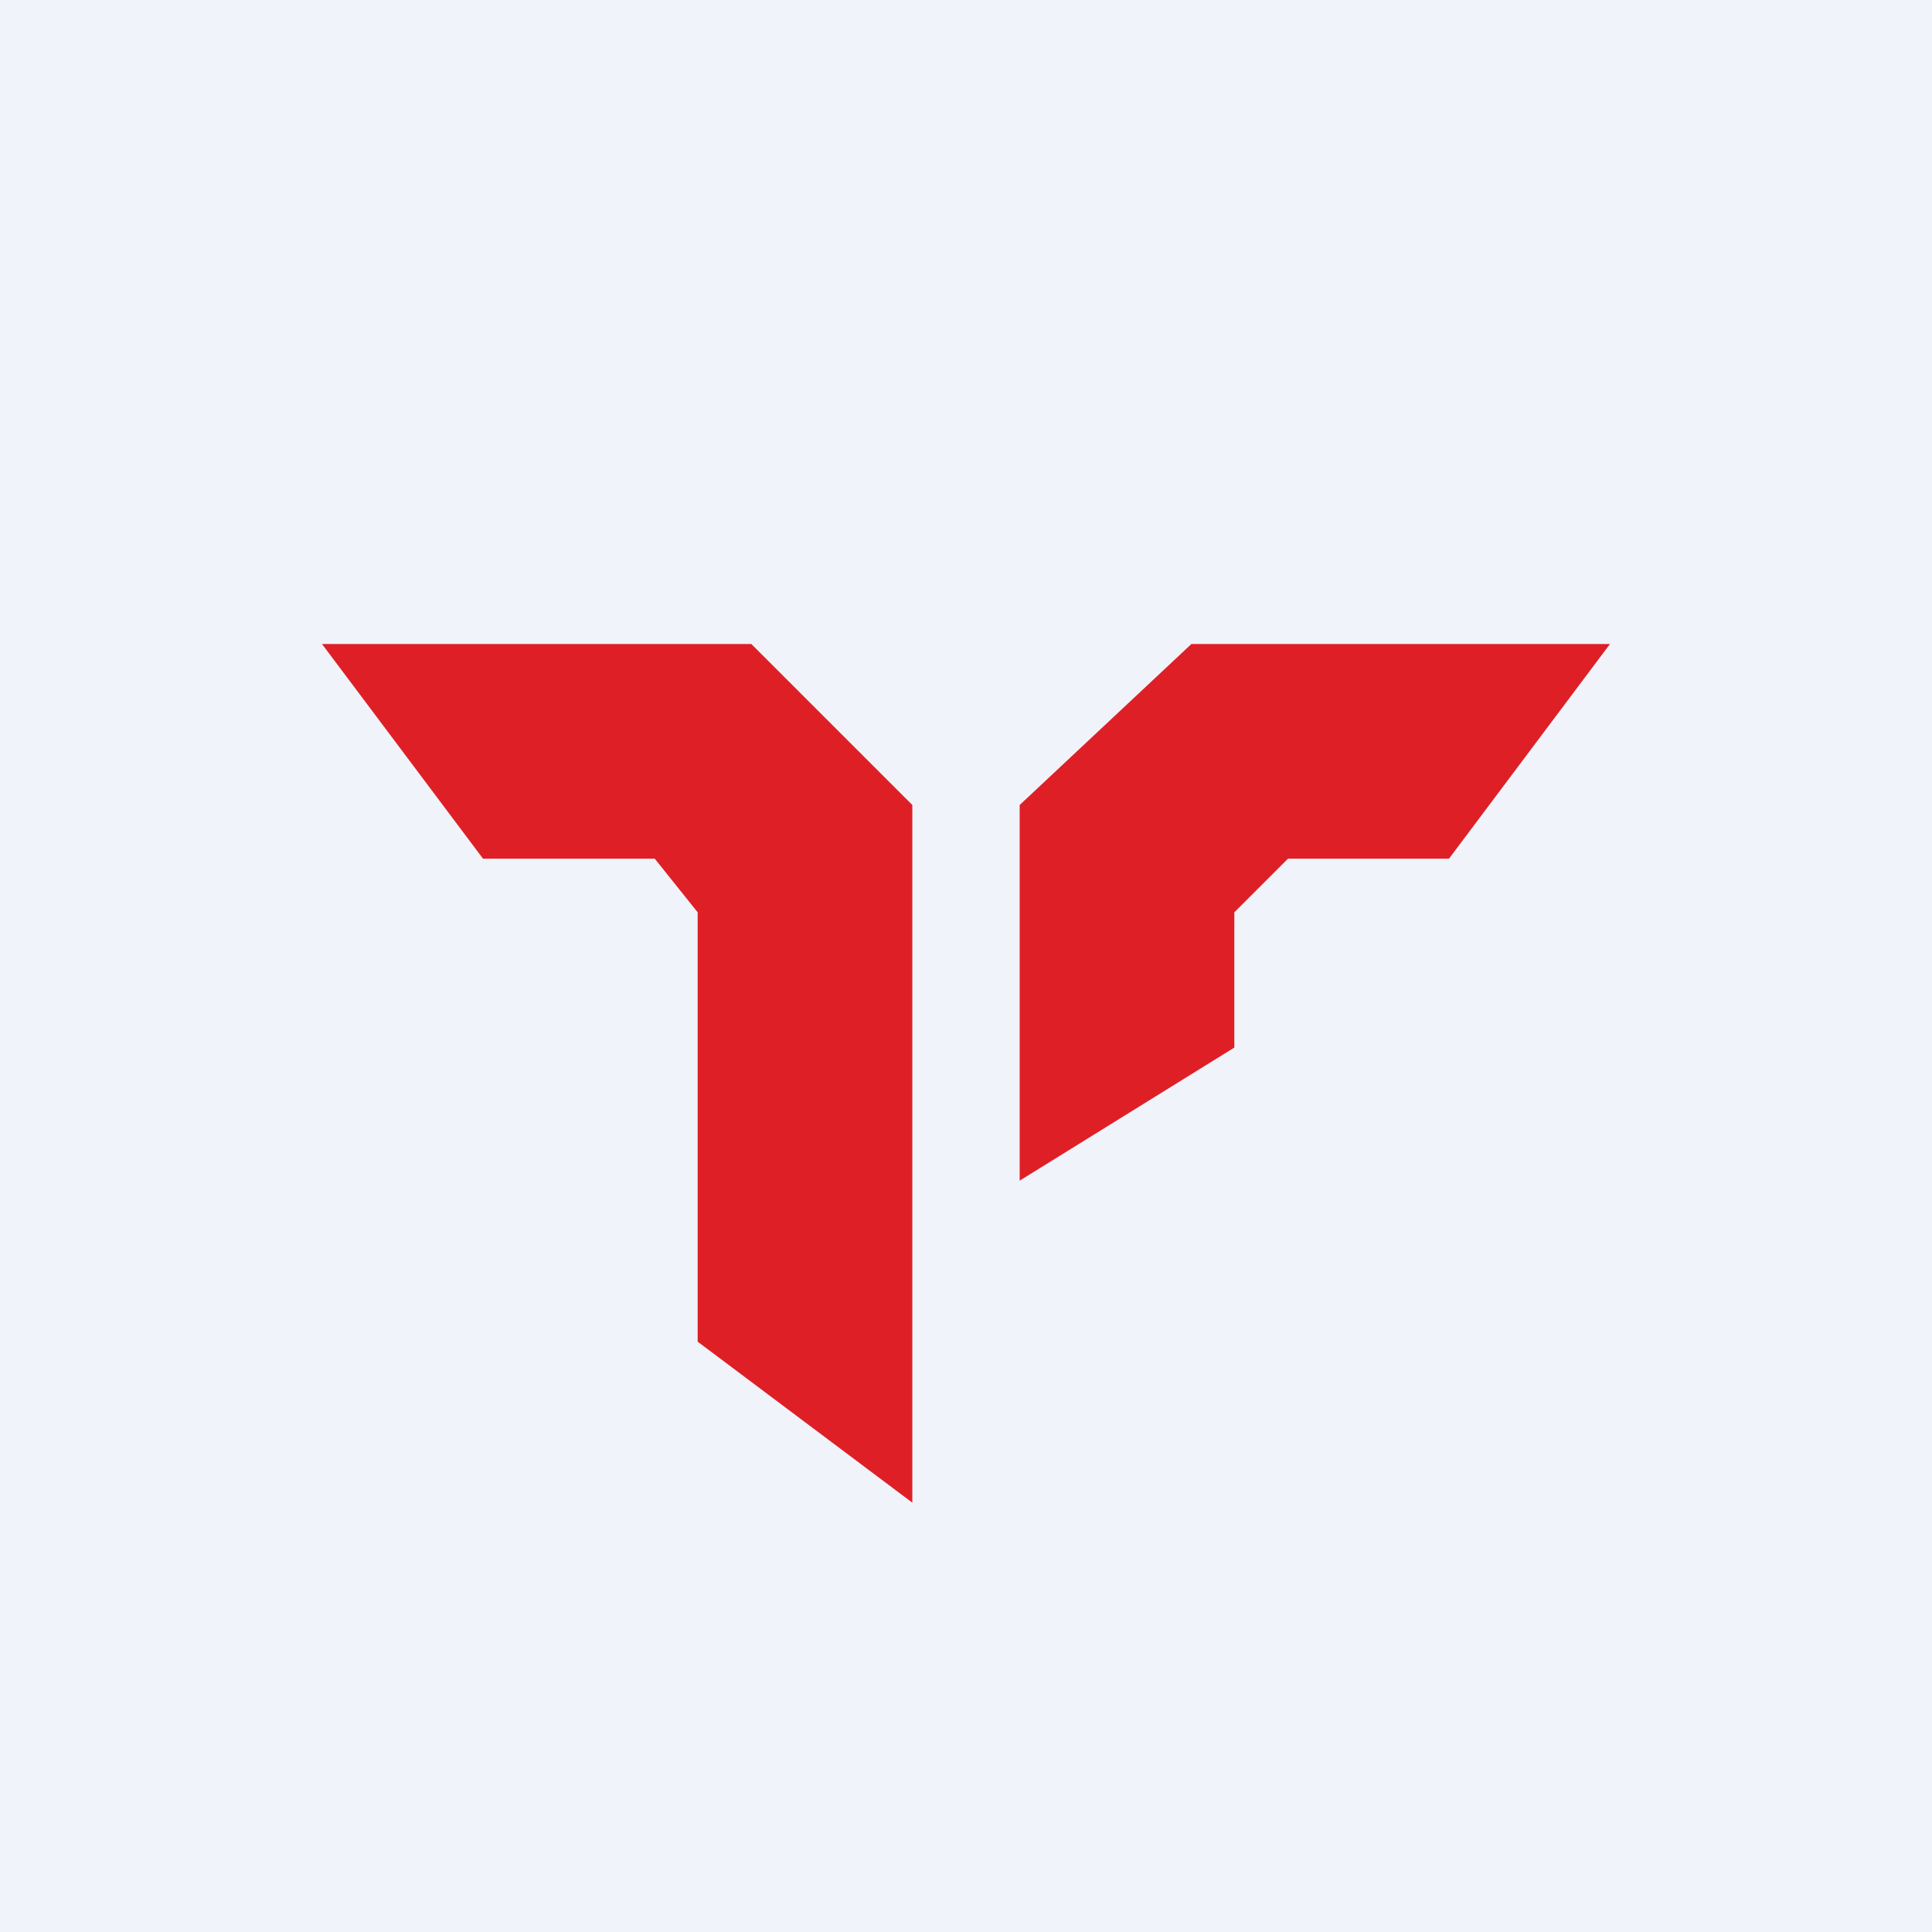 <!-- by TradingView --><svg width="18" height="18" viewBox="0 0 18 18" xmlns="http://www.w3.org/2000/svg"><path fill="#F0F3FA" d="M0 0h18v18H0z"/><path d="M3 6h4l1.5 1.5V14l-2-1.5v-4L6.1 8H4.5L3 6Zm12 0h-3.9L9.5 7.5V11l2-1.24V8.5L12 8h1.5L15 6Z" fill="#DF1F26"/></svg>
